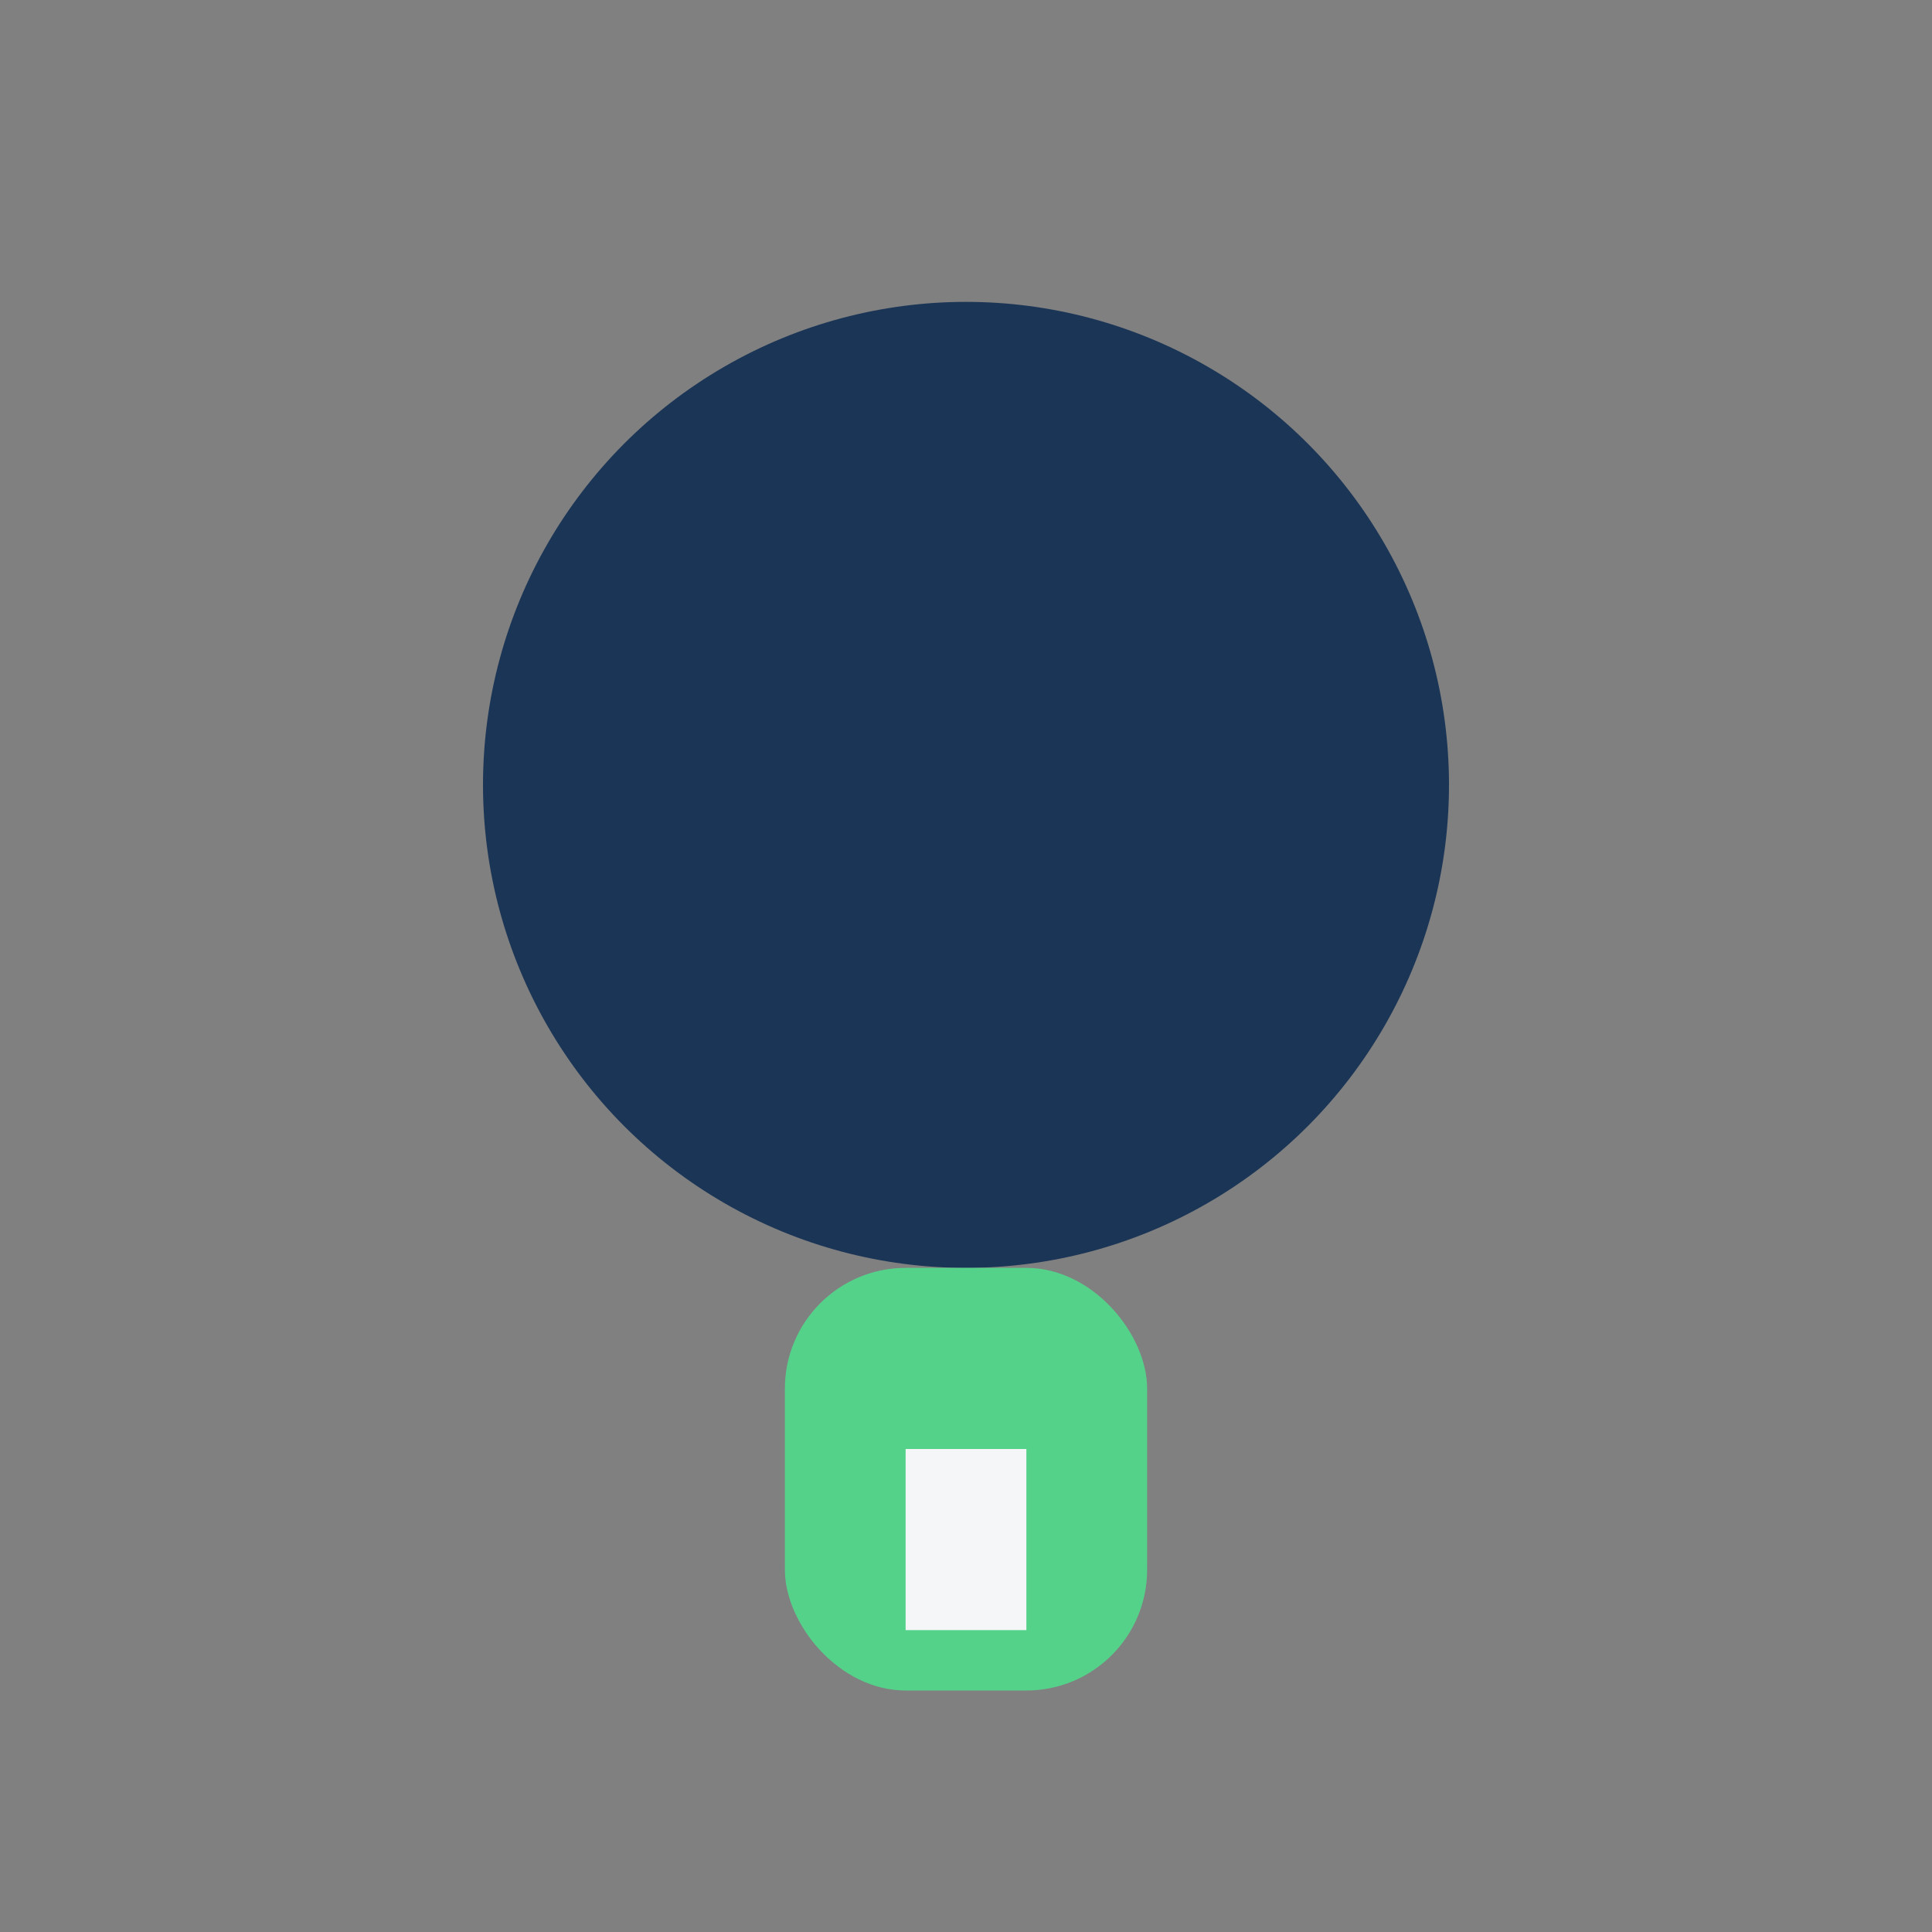 <?xml version="1.0" encoding="UTF-8"?>
<svg xmlns="http://www.w3.org/2000/svg" width="32" height="32" viewBox="0 0 32 32"><rect x="0" y="0" width="32" height="32" fill="#808080" stroke="none"/><circle cx="16" cy="13" r="8" fill="#1B3556"/><rect x="13" y="21" width="6" height="7" rx="2" fill="#55D28A"/><path d="M16 27v-3" stroke="#F5F6F8" stroke-width="2"/></svg>